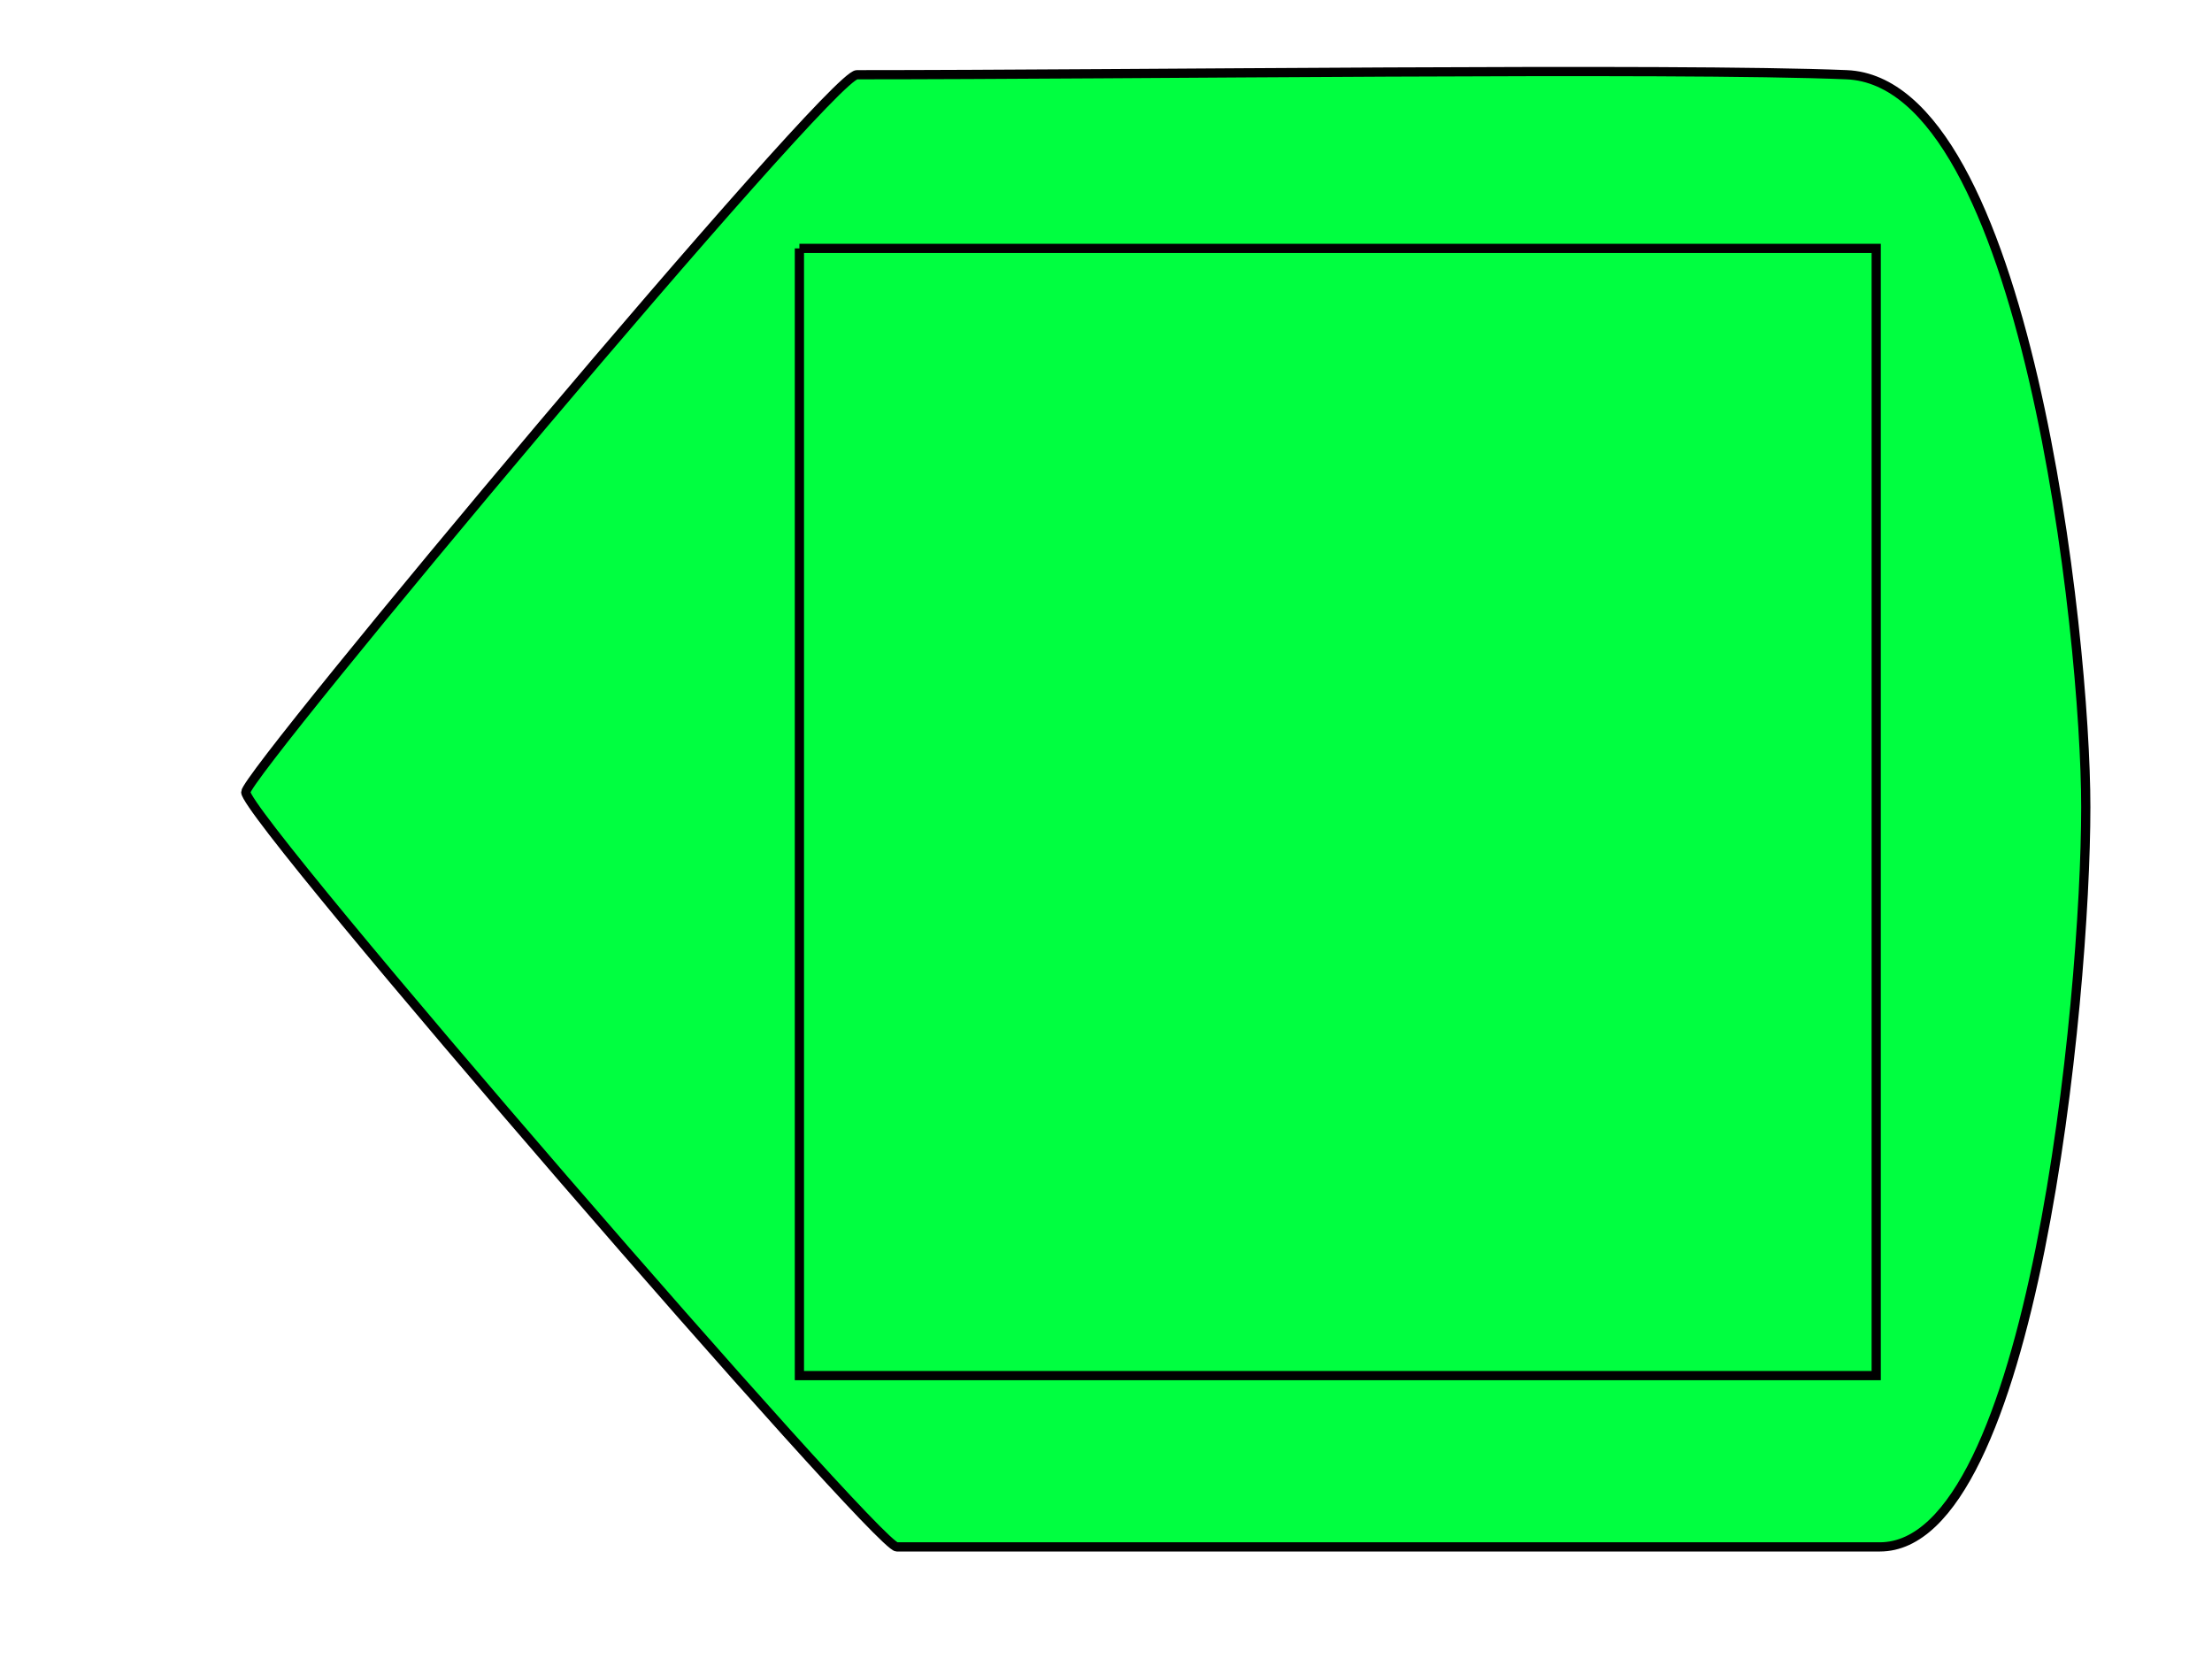 <?xml version="1.0" encoding="UTF-8"?>
<!DOCTYPE svg PUBLIC "-//W3C//DTD SVG 20010904//EN"
 "http://www.w3.org/TR/2001/REC-SVG-20010904/DTD/svg10.dtd">
<svg width="240px" height="180px">
<path d="M92.973 8.108 C90.09,8.108 26.666,83.919 26.666,85.945 C26.666,88.783 95.135,167.837 97.296,167.837 C123.408,167.837 174.413,167.837 203.964,167.837 C220.541,167.837 226.306,108.503 226.306,87.567 C226.306,68.958 219.819,8.919 200.359,8.108 C181.633,7.328 122.183,8.108 92.973,8.108 Z"
 style="stroke:rgb(0,0,0);fill:rgb(0,255,64);" />
<polyline points="86.735 26.951, 203.568 26.951, 203.568 149.252, 86.735 149.252, 86.735 26.951"
 style="stroke:rgb(0,0,0);fill:none;" />
<g id="appdata_1_0_0_0_0" />
</svg>

